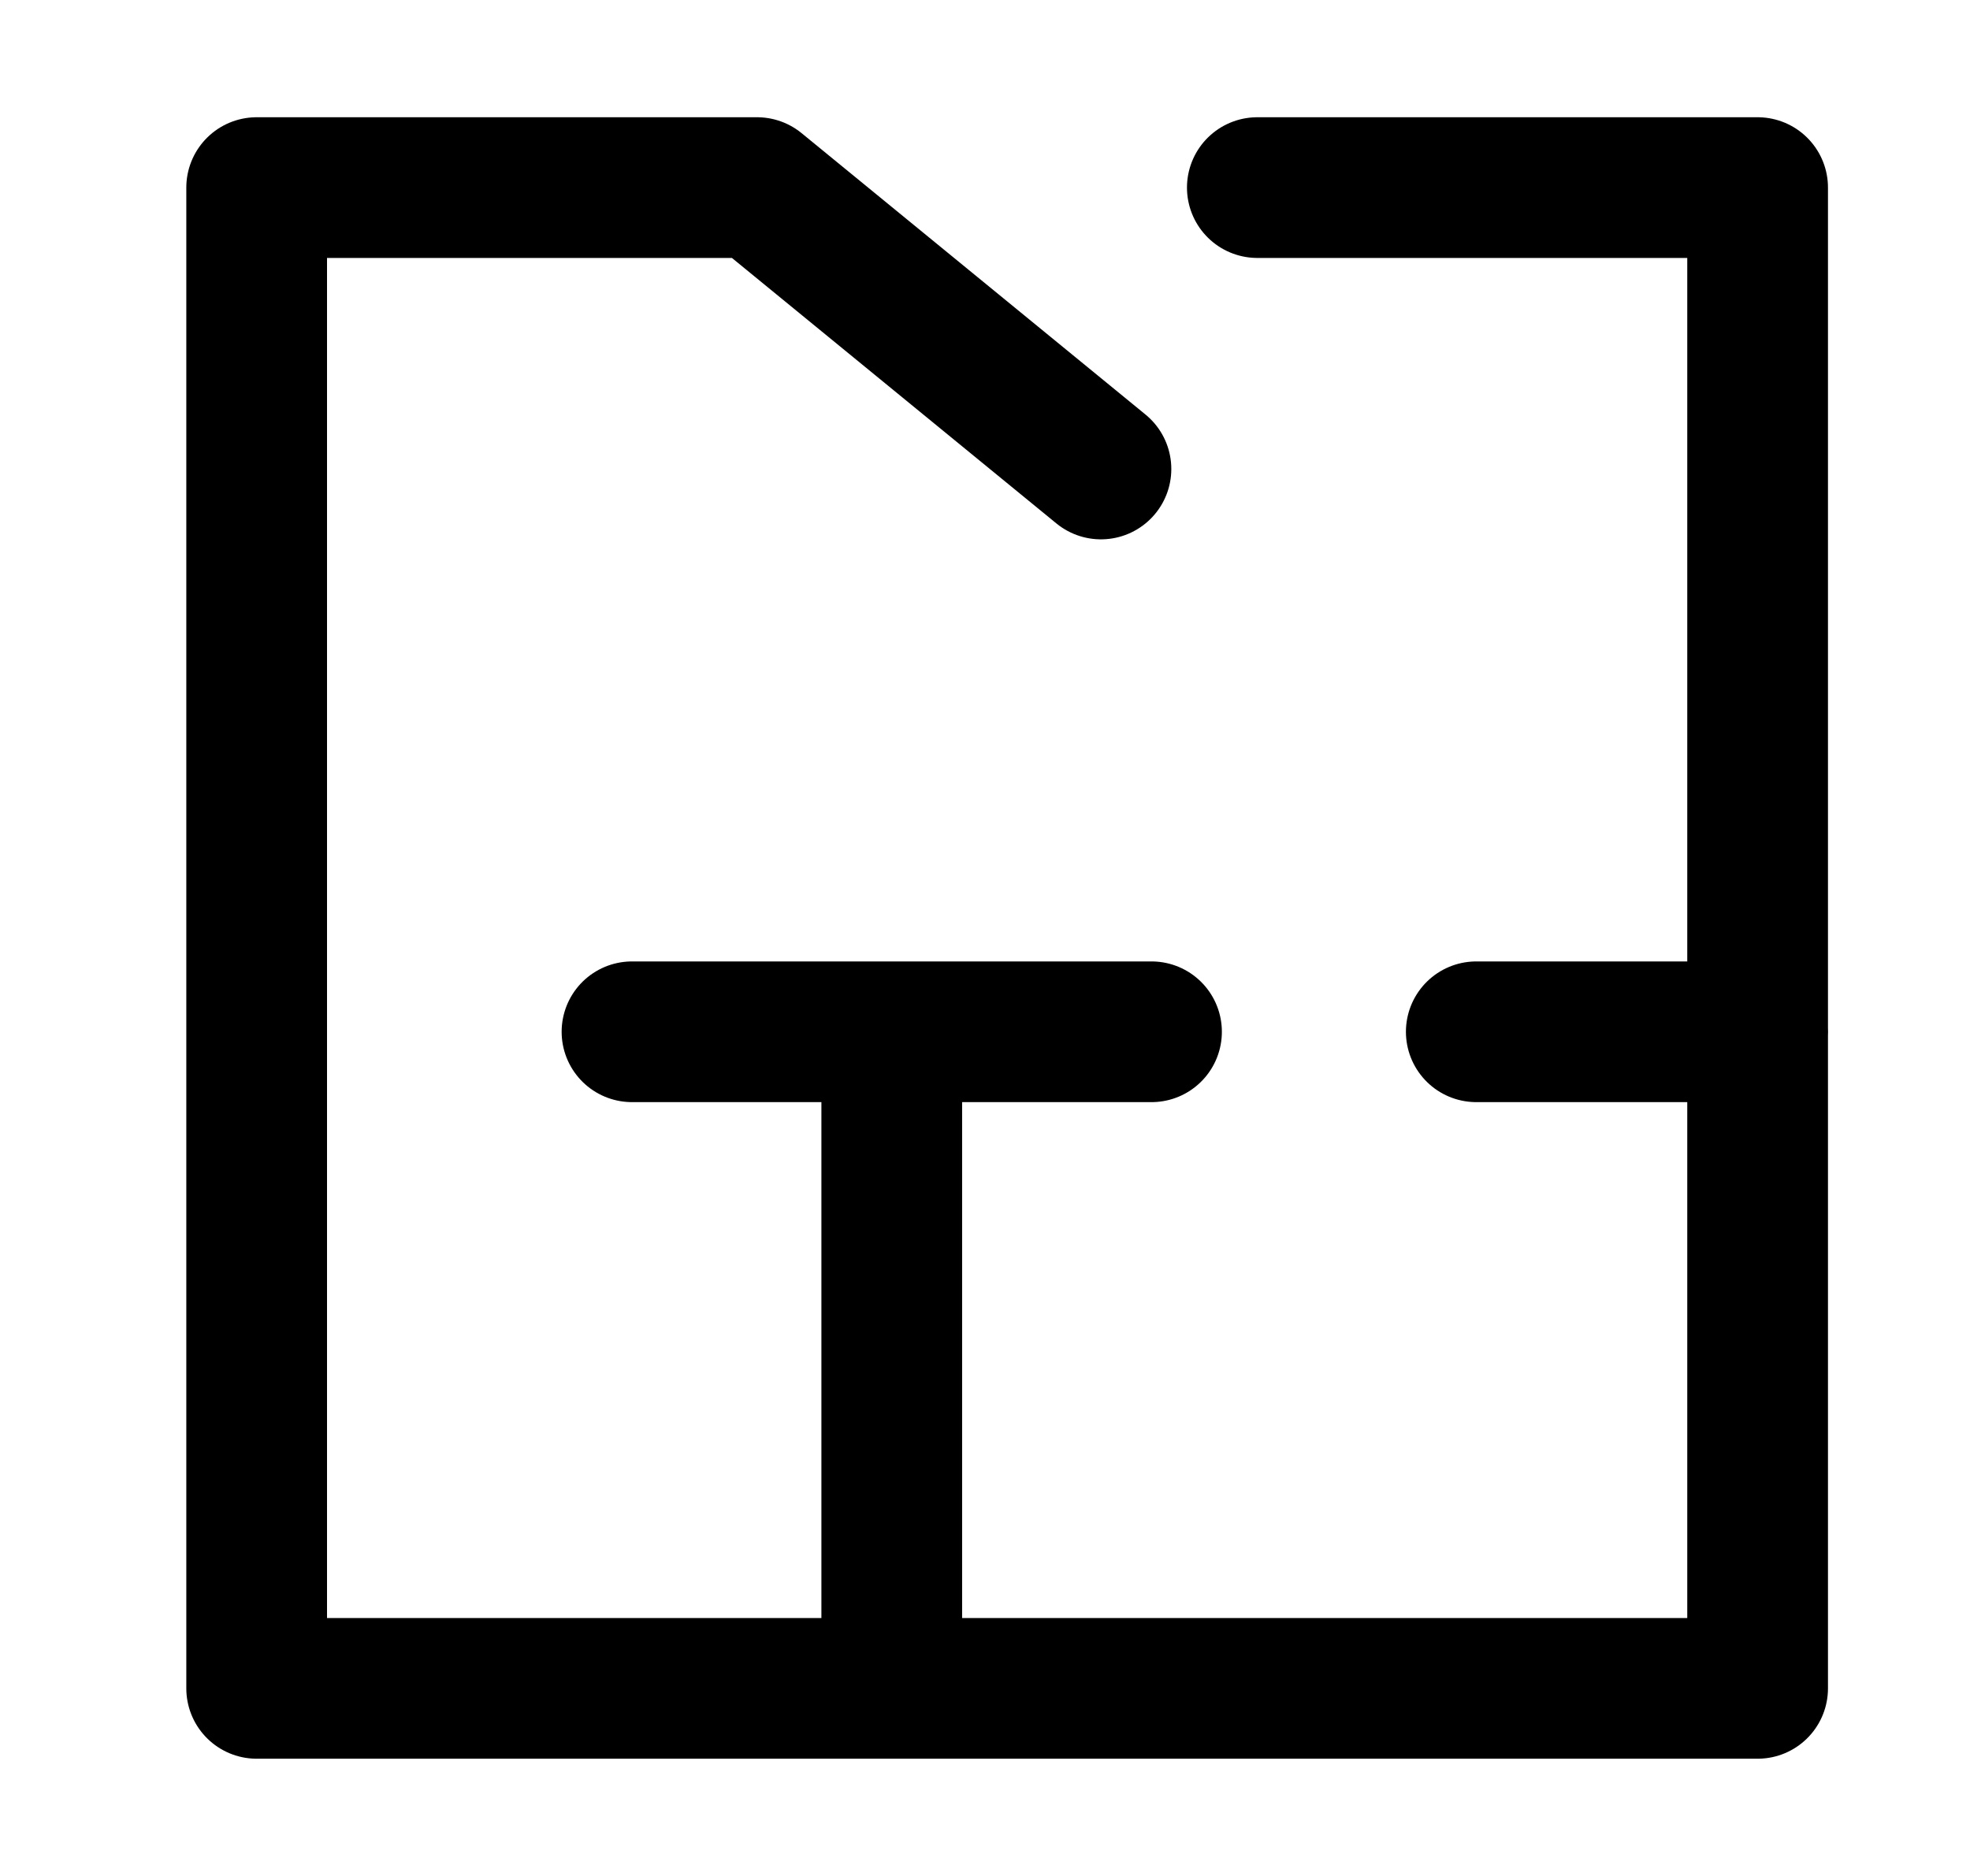 <svg data-qa="NewFlat" viewBox="0 0 21 20" fill="none" xmlns="http://www.w3.org/2000/svg"><path d="M13.403 2h5.333v16h-16V2H8.07l3.666 3m-2.23 13v-7m0 0h2.769m-2.77 0H6.737m12 0h-3" stroke="currentColor" stroke-width="1.5" stroke-linecap="round" stroke-linejoin="round"/></svg>